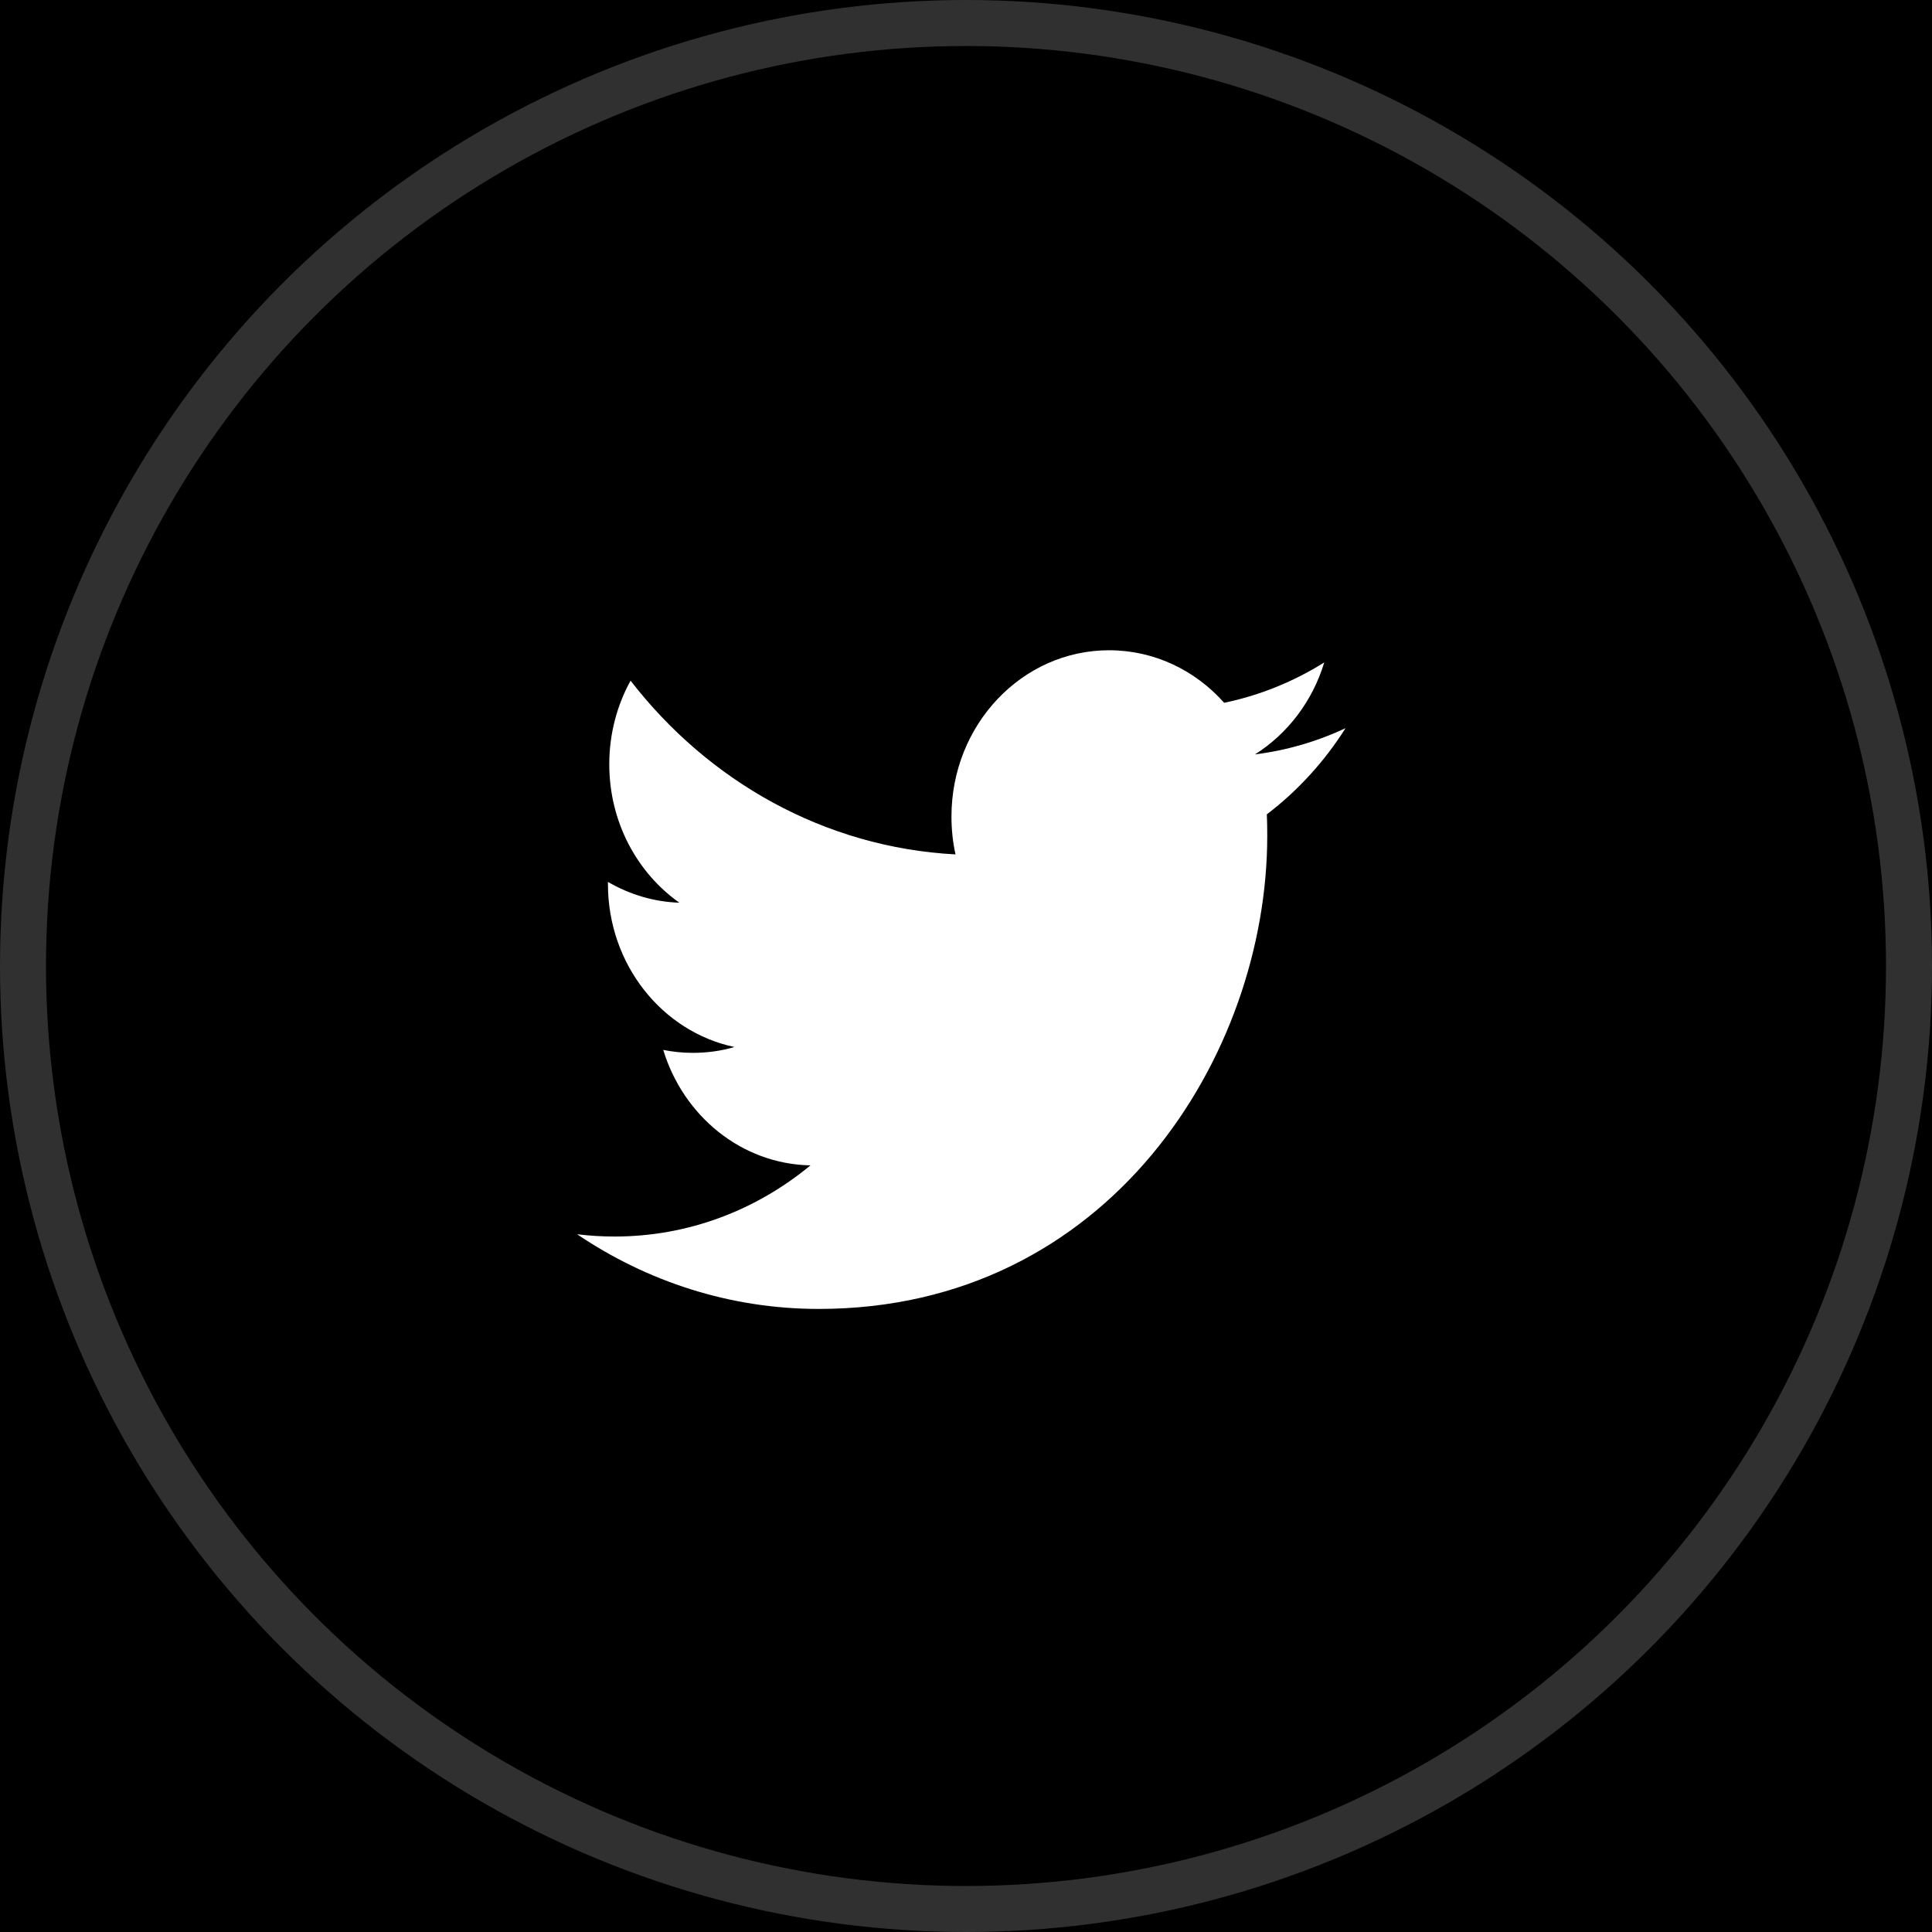 <?xml version="1.0" encoding="UTF-8"?>
<svg width="42px" height="42px" viewBox="0 0 42 42" version="1.1" xmlns="http://www.w3.org/2000/svg" xmlns:xlink="http://www.w3.org/1999/xlink" style="background: #000000;">
    <title>Icons / Social Media / Twitter</title>
    <g id="Icons-/-Social-Media-/-Twitter" stroke="none" stroke-width="1" fill="none" fill-rule="evenodd">
        <rect fill="#000000" x="0" y="0" width="42" height="42"></rect>
        <circle id="Oval" stroke="#303030" cx="21" cy="21" r="20.5"></circle>
        <path d="M27.282,16.4 C27.99,15.953 28.533,15.245 28.788,14.401 C28.125,14.816 27.393,15.116 26.612,15.278 C25.988,14.575 25.097,14.136 24.11,14.136 C22.218,14.136 20.684,15.755 20.684,17.751 C20.684,18.034 20.713,18.31 20.772,18.574 C17.924,18.423 15.4,16.985 13.708,14.797 C13.413,15.333 13.245,15.953 13.245,16.615 C13.245,17.868 13.85,18.975 14.769,19.624 C14.207,19.606 13.679,19.441 13.216,19.172 L13.216,19.217 C13.216,20.969 14.397,22.43 15.966,22.761 C15.678,22.846 15.376,22.888 15.062,22.888 C14.842,22.888 14.626,22.866 14.418,22.824 C14.854,24.259 16.119,25.306 17.619,25.334 C16.446,26.304 14.968,26.881 13.363,26.881 C13.087,26.881 12.813,26.865 12.545,26.831 C14.062,27.856 15.863,28.455 17.799,28.455 C24.103,28.455 27.549,22.947 27.549,18.17 C27.549,18.013 27.547,17.857 27.54,17.703 C28.21,17.193 28.792,16.556 29.25,15.831 C28.635,16.119 27.974,16.313 27.282,16.4 Z" id="Shape" fill="#FFFFFF"></path>
    </g>
</svg>